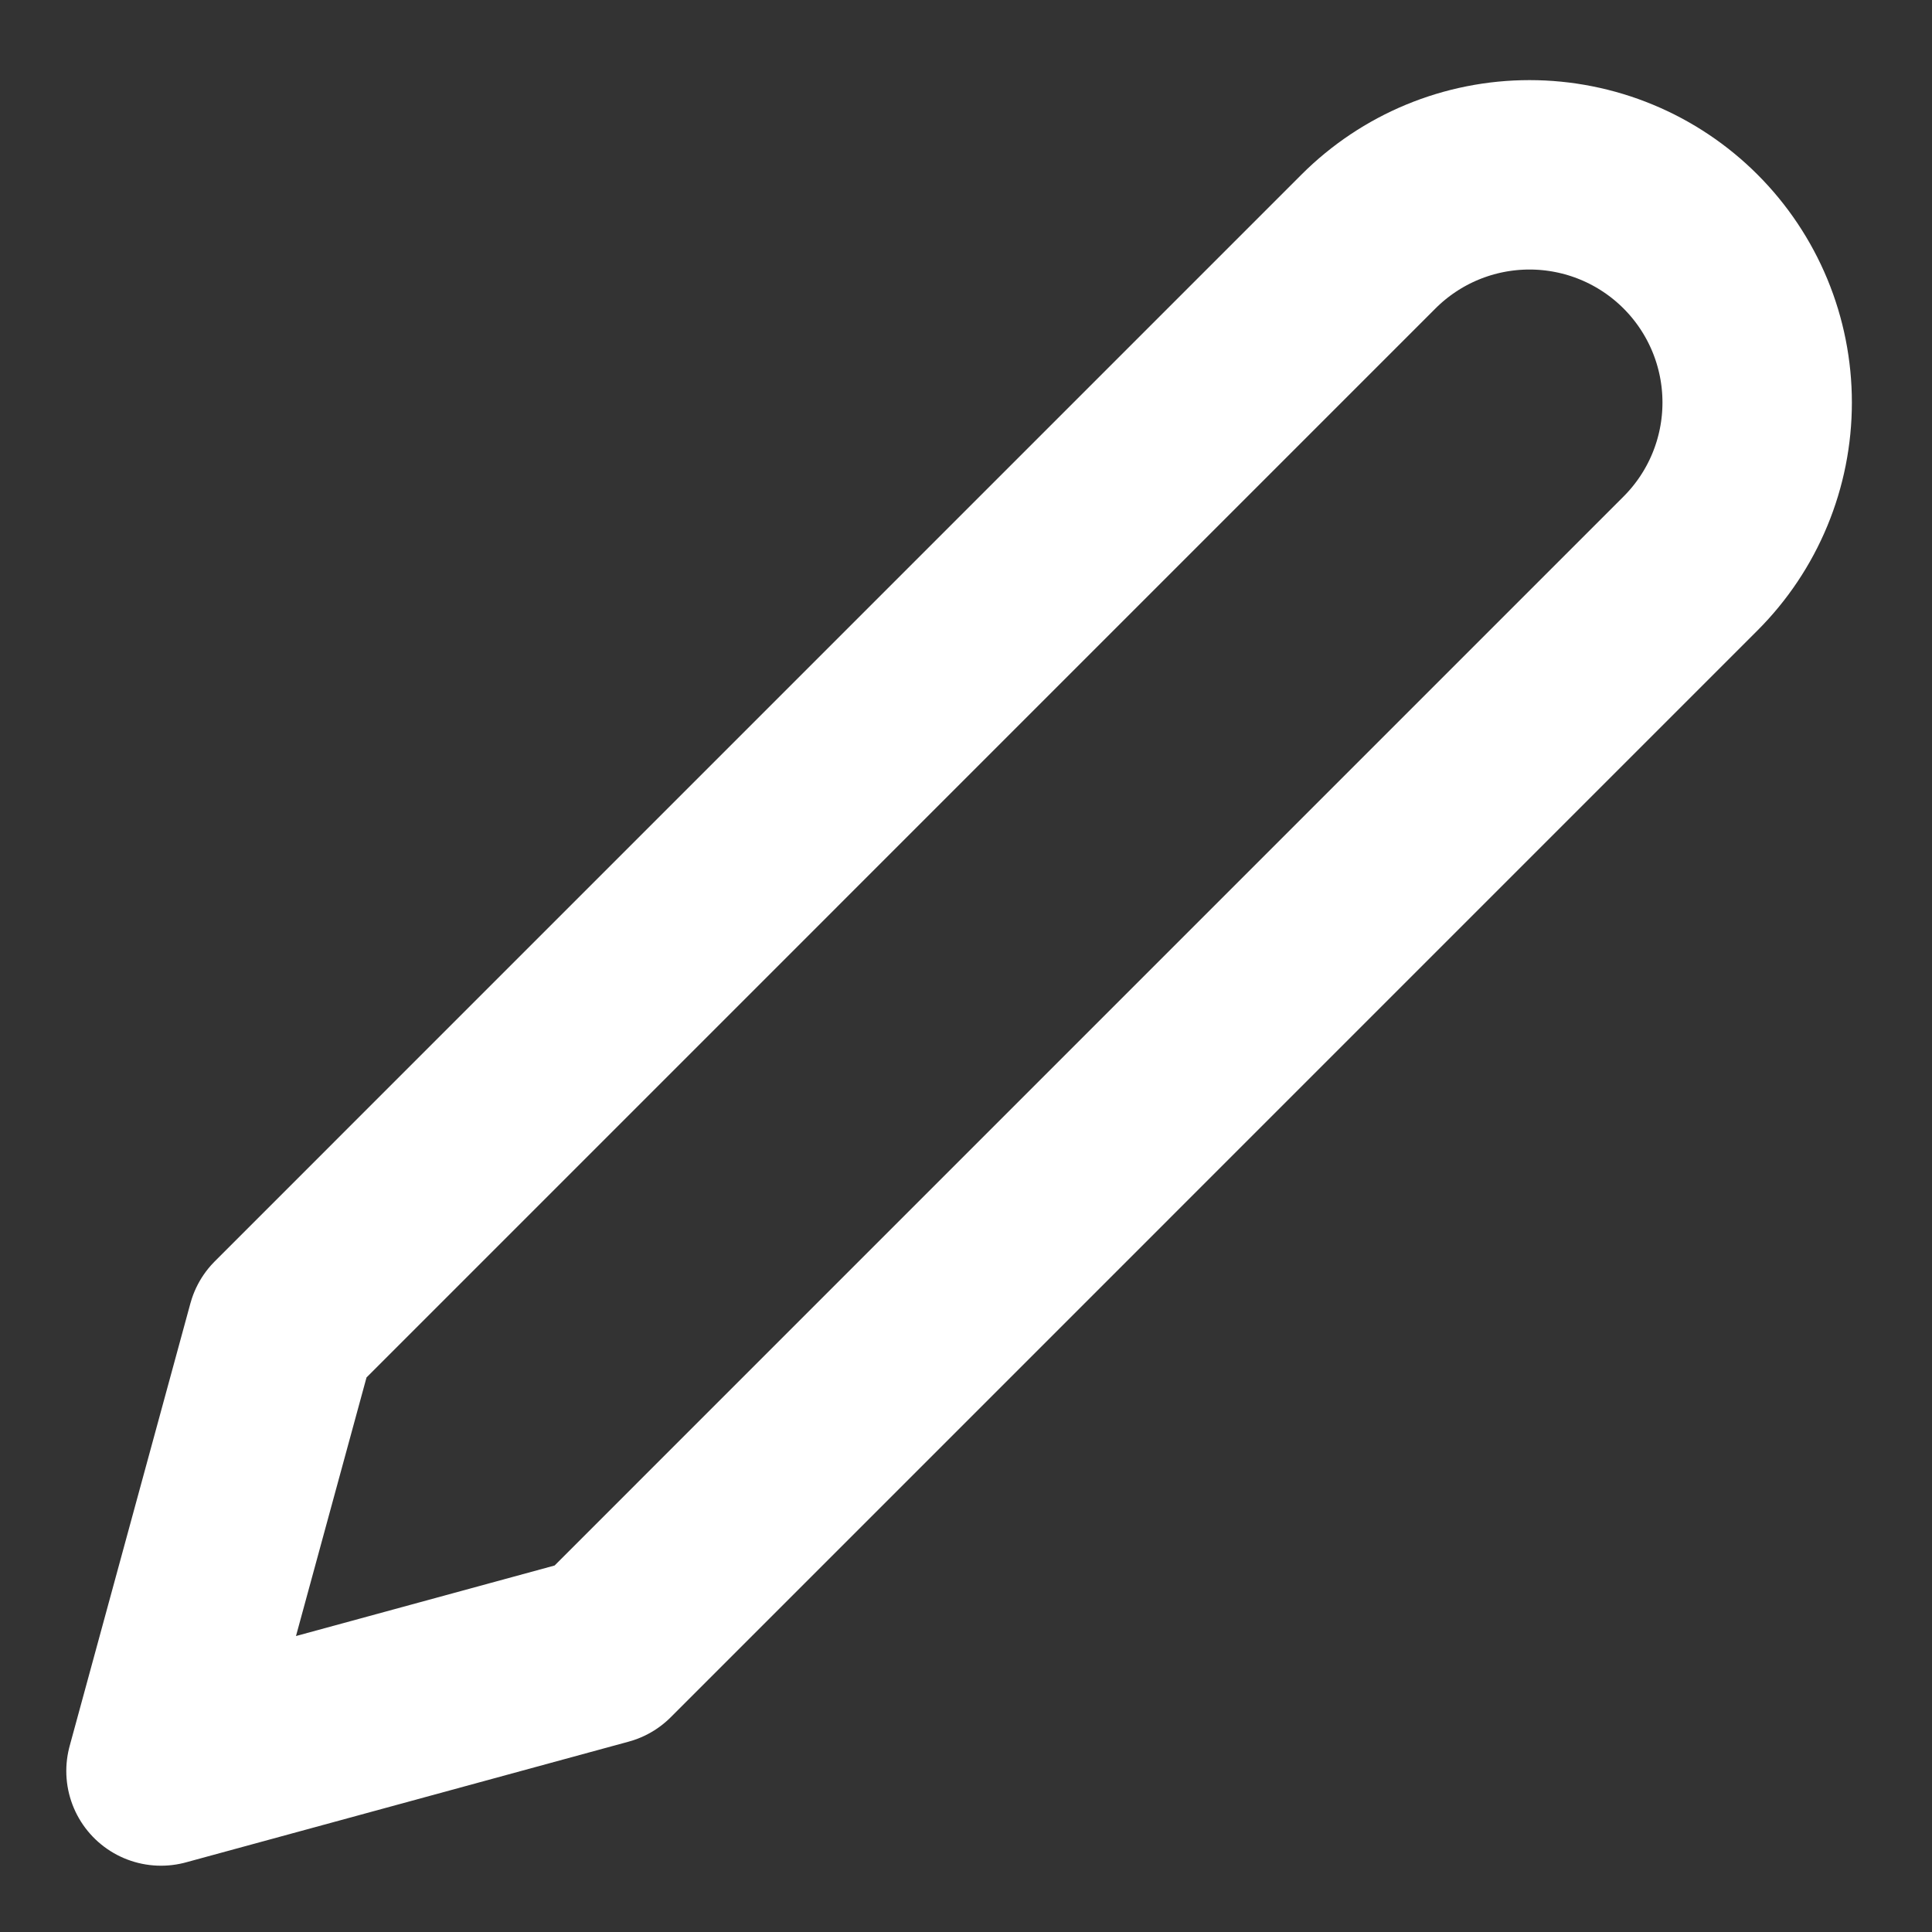 <svg width="51" height="51" viewBox="0 0 51 51" fill="none" xmlns="http://www.w3.org/2000/svg">
<rect x="0" y="0" width="51" height="51" fill="#333333" stroke="none"/>
<path d="M36.125 6.375C36.683 5.817 37.346 5.374 38.075 5.072C38.804 4.77 39.586 4.615 40.375 4.615C41.164 4.615 41.946 4.77 42.675 5.072C43.404 5.374 44.067 5.817 44.625 6.375C45.183 6.933 45.626 7.596 45.928 8.325C46.23 9.054 46.385 9.836 46.385 10.625C46.385 11.415 46.23 12.196 45.928 12.925C45.626 13.655 45.183 14.317 44.625 14.875L15.938 43.563L4.25 46.75L7.438 35.063L36.125 6.375Z" stroke="white" stroke-width="5" stroke-linecap="round" stroke-linejoin="round"/>
</svg>
